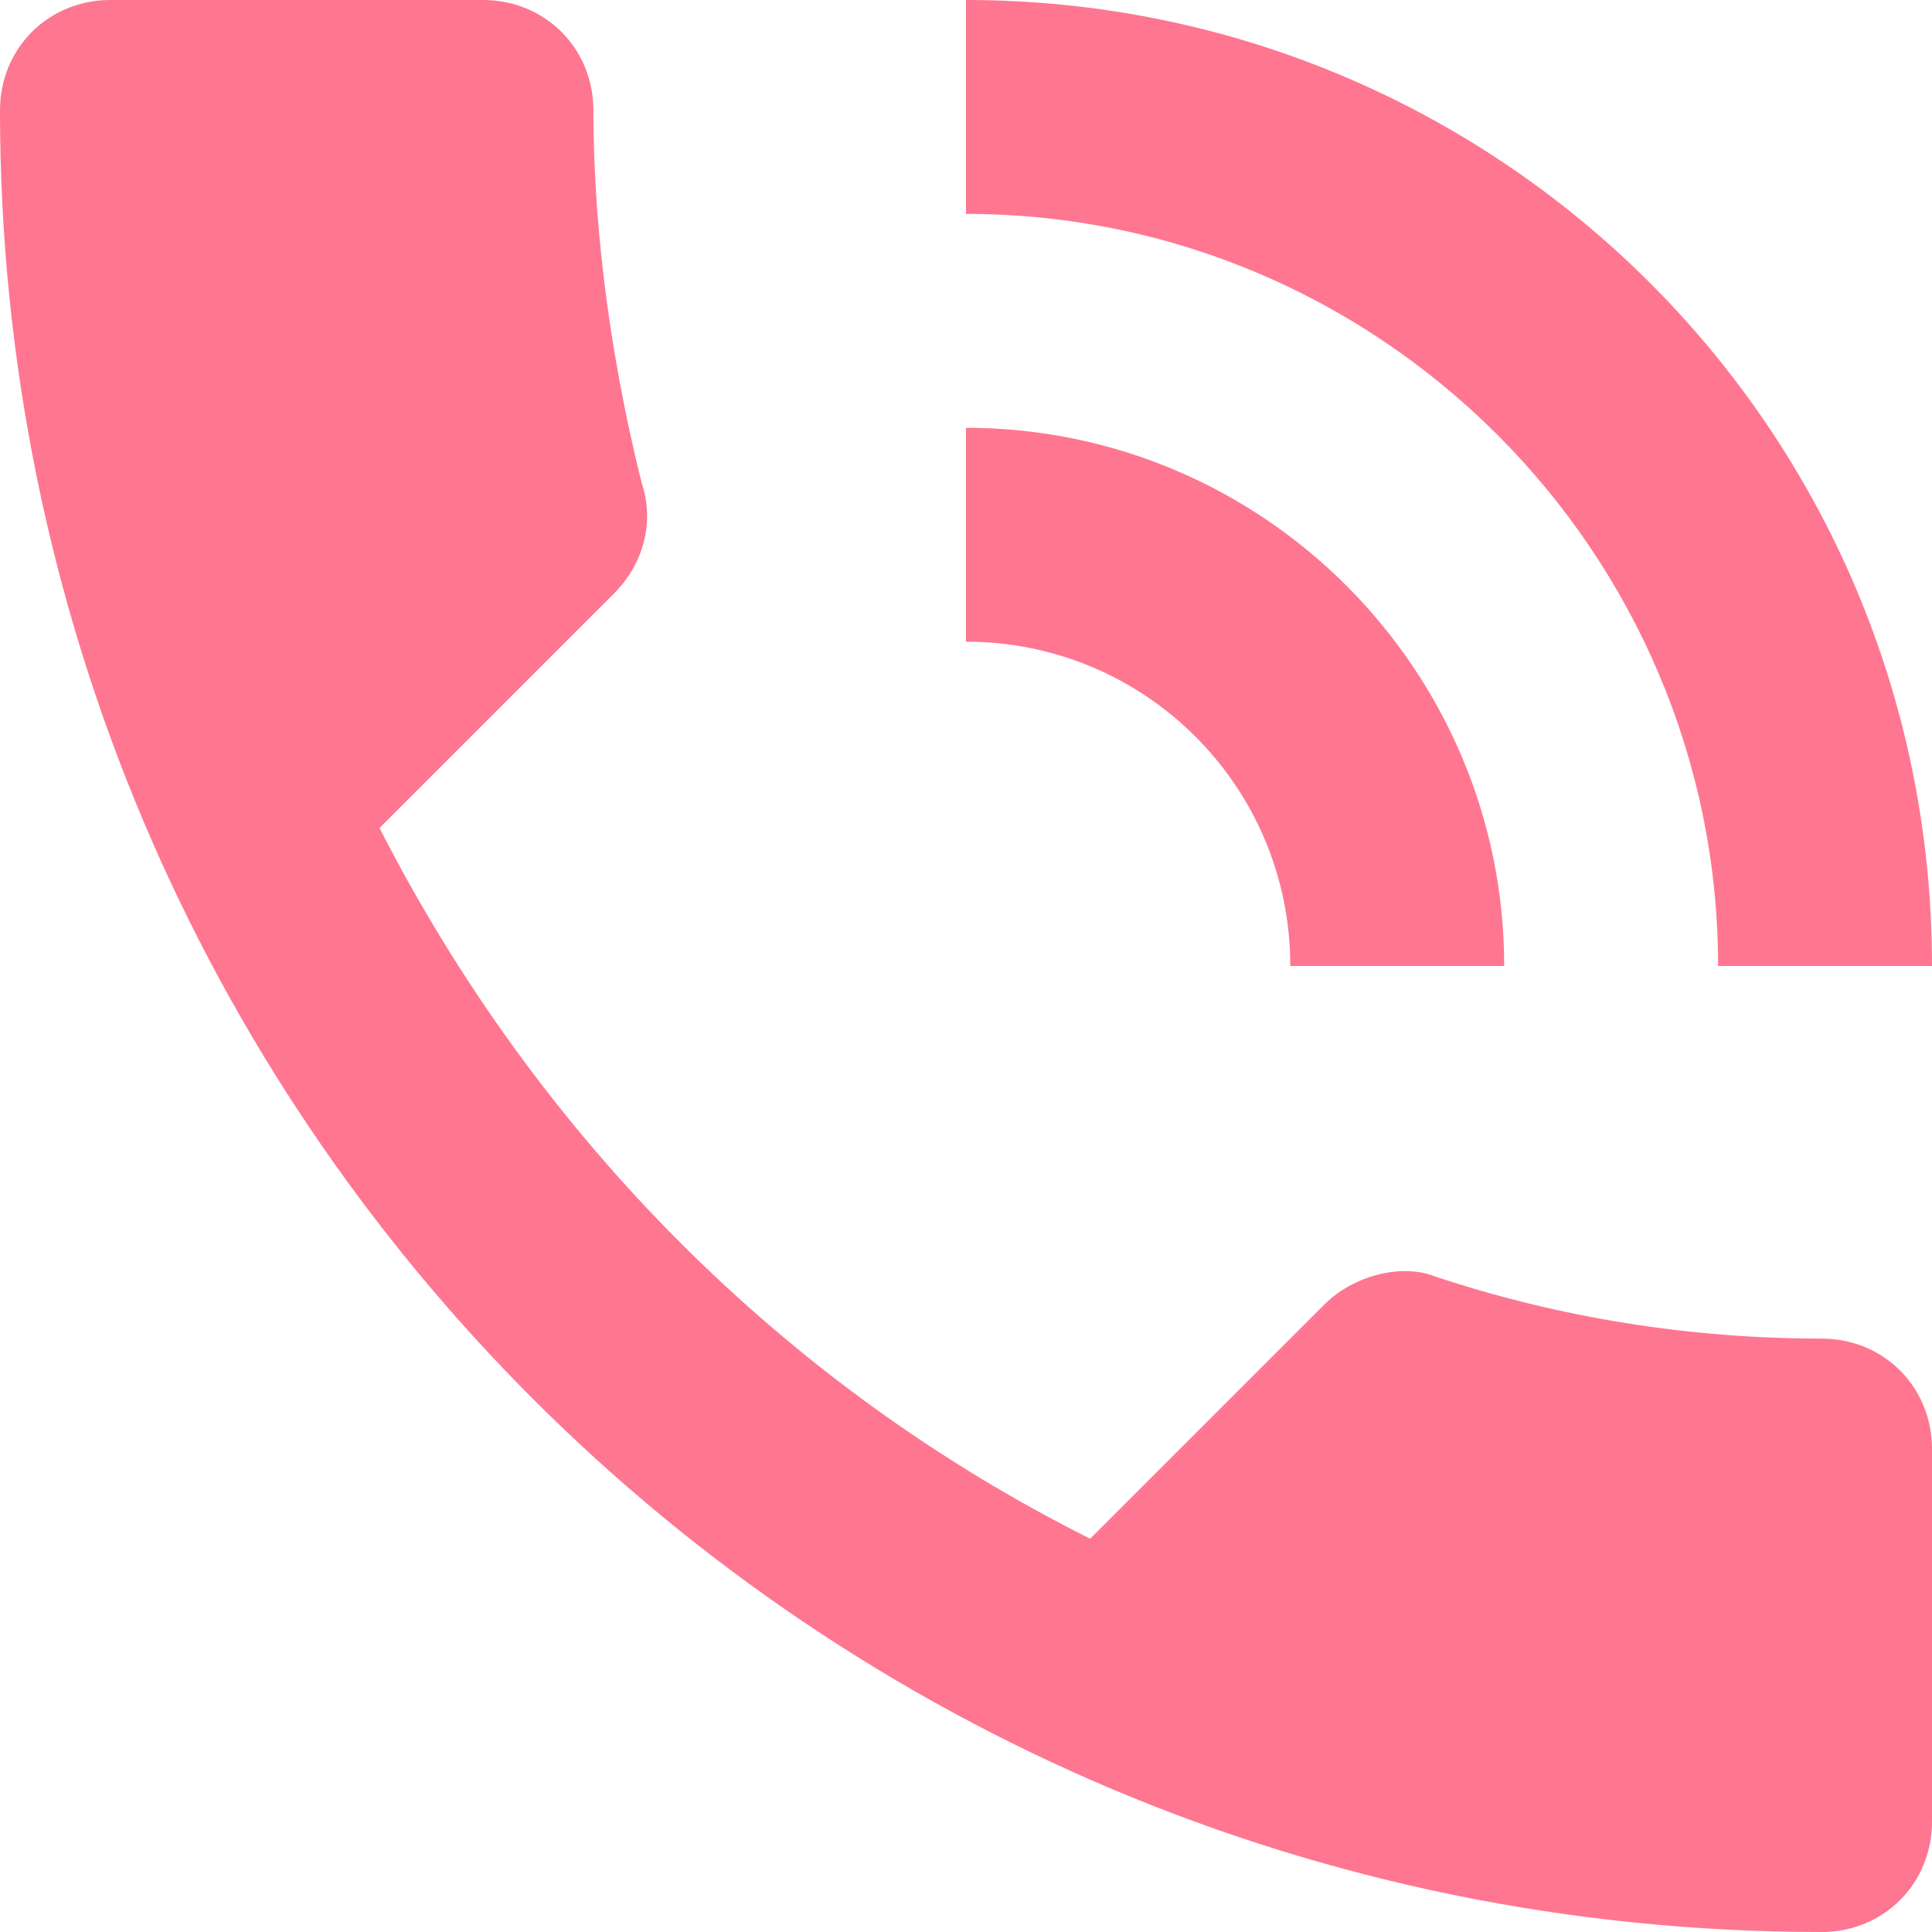 <?xml version="1.0" encoding="utf-8"?>
<!-- Generator: Adobe Illustrator 23.0.1, SVG Export Plug-In . SVG Version: 6.00 Build 0)  -->
<svg version="1.1" id="Слой_1" xmlns="http://www.w3.org/2000/svg" xmlns:xlink="http://www.w3.org/1999/xlink" x="0px" y="0px"
	 viewBox="0 0 28 28" style="enable-background:new 0 0 28 28;" xml:space="preserve">
<style type="text/css">
	.st0{fill:#ff7691;}
</style>
<path class="st0" d="M18.7,14h3.1c0-4.3-3.5-7.8-7.8-7.8v3.1C16.6,9.3,18.7,11.4,18.7,14 M24.9,14H28c0-7.8-6.3-14-14-14v3.1
	C20,3.1,24.9,8,24.9,14 M26.4,19.4c-1.9,0-3.8-0.3-5.6-0.9c-0.5-0.2-1.2,0-1.6,0.4l-3.4,3.4c-4.4-2.2-8-5.8-10.3-10.3l3.4-3.4
	c0.4-0.4,0.6-1,0.4-1.6C8.9,5.4,8.6,3.5,8.6,1.6C8.6,0.7,7.9,0,7,0H1.6C0.7,0,0,0.7,0,1.6C0,16.2,11.8,28,26.4,28
	c0.9,0,1.6-0.7,1.6-1.6V21C28,20.1,27.3,19.4,26.4,19.4z"/>
</svg>
